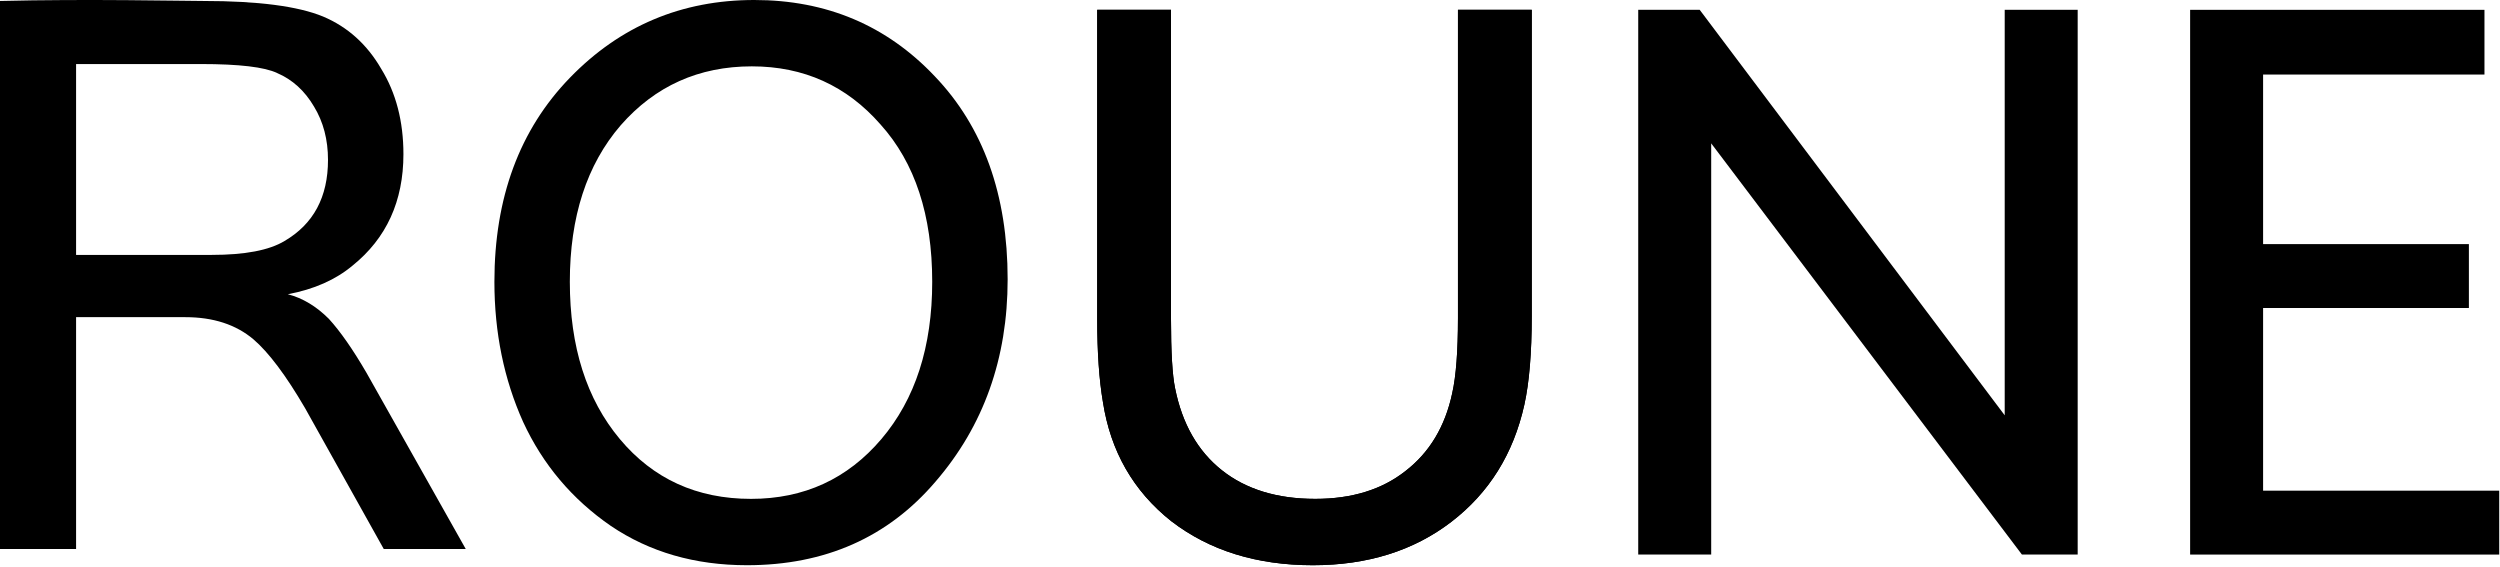 <?xml version="1.0" encoding="UTF-8"?> <svg xmlns="http://www.w3.org/2000/svg" width="785" height="178" viewBox="0 0 785 178" fill="none"><path d="M234.534 177.478C218.229 177.478 203.984 173.363 191.799 165.132C179.613 156.73 170.431 145.841 164.253 132.466C158.246 119.09 155.242 104.429 155.242 88.482C155.242 62.075 163.137 40.726 178.927 24.436C194.716 8.145 214.025 6.10352e-05 236.851 6.10352e-05C259.506 6.10352e-05 278.385 7.974 293.488 23.921C308.763 39.868 316.4 61.131 316.4 87.71C316.4 112.574 308.849 133.752 293.745 151.242C278.814 168.733 259.077 177.478 234.534 177.478ZM235.821 156.644C252.469 156.644 266.113 150.385 276.754 137.867C287.395 125.349 292.716 108.888 292.716 88.482C292.716 67.562 287.309 51.1 276.497 39.097C265.856 26.922 252.383 20.834 236.079 20.834C219.431 20.834 205.701 27.008 194.888 39.354C184.247 51.7 178.927 68.076 178.927 88.482C178.927 108.888 184.161 125.349 194.631 137.867C205.1 150.385 218.83 156.644 235.821 156.644Z" fill="black"></path><path d="M412.231 177.478C394.553 177.478 379.707 172.848 367.693 163.589C355.851 154.157 348.728 141.725 346.326 126.292C345.124 119.262 344.524 110.602 344.524 100.314V3.087H367.693V100.057C367.693 110.517 368.122 117.804 368.98 121.92C371.212 133.066 376.103 141.64 383.655 147.641C391.206 153.643 400.989 156.644 413.003 156.644C424.502 156.644 433.941 153.729 441.321 147.898C448.873 142.068 453.764 133.923 455.996 123.463C457.197 118.147 457.798 110.259 457.798 99.799V3.087H480.967V99.285C480.967 110.774 480.195 120.034 478.65 127.064C475.218 142.497 467.58 154.758 455.738 163.846C443.896 172.934 429.393 177.478 412.231 177.478Z" fill="black"></path><path d="M514.402 174.134V3.087H533.71L629.478 130.408V3.087H652.391V174.134H634.885L537.315 45.013V174.134H514.402Z" fill="black"></path><path d="M687.7 174.134V3.087H780.122V23.407H710.613V76.65H775.23V96.713H710.613V154.072H784.756V174.134H687.7Z" fill="black"></path><path d="M412.231 177.478C394.553 177.478 379.707 172.848 367.693 163.589C355.851 154.157 348.728 141.725 346.326 126.292C345.124 119.262 344.524 110.602 344.524 100.314V3.087H367.693V100.057C367.693 110.517 368.122 117.804 368.98 121.92C371.212 133.066 376.103 141.64 383.655 147.641C391.206 153.643 400.989 156.644 413.003 156.644C424.502 156.644 433.941 153.729 441.321 147.898C448.873 142.068 453.764 133.923 455.996 123.463C457.197 118.147 457.798 110.259 457.798 99.799V3.087H480.967V99.285C480.967 110.774 480.195 120.034 478.65 127.064C475.218 142.497 467.58 154.758 455.738 163.846C443.896 172.934 429.393 177.478 412.231 177.478Z" fill="black"></path><path d="M0 172.381V0.305C27.117 -0.381 58.025 0.305 63.861 0.305C81.023 0.305 93.552 1.934 101.447 5.192C109.17 8.45 115.263 13.937 119.725 21.654C124.359 29.198 126.676 38.115 126.676 48.404C126.676 63.151 121.356 74.811 110.715 83.385C105.395 87.844 98.615 90.844 90.377 92.388C95.011 93.588 99.302 96.16 103.249 100.104C106.853 104.048 110.801 109.707 115.091 117.08L146.242 172.381H120.498L95.783 128.14C89.776 117.852 84.37 110.65 79.565 106.534C74.073 101.905 66.95 99.59 58.197 99.59H23.891V172.381H0ZM23.891 80.041H66.435C76.904 80.041 84.542 78.584 89.347 75.669C98.444 70.353 102.992 61.865 102.992 50.204C102.992 43.86 101.533 38.287 98.615 33.486C95.698 28.513 91.836 24.997 87.03 22.94C83.083 21.053 75.102 20.11 63.088 20.11H23.891V80.041Z" fill="black"></path></svg> 